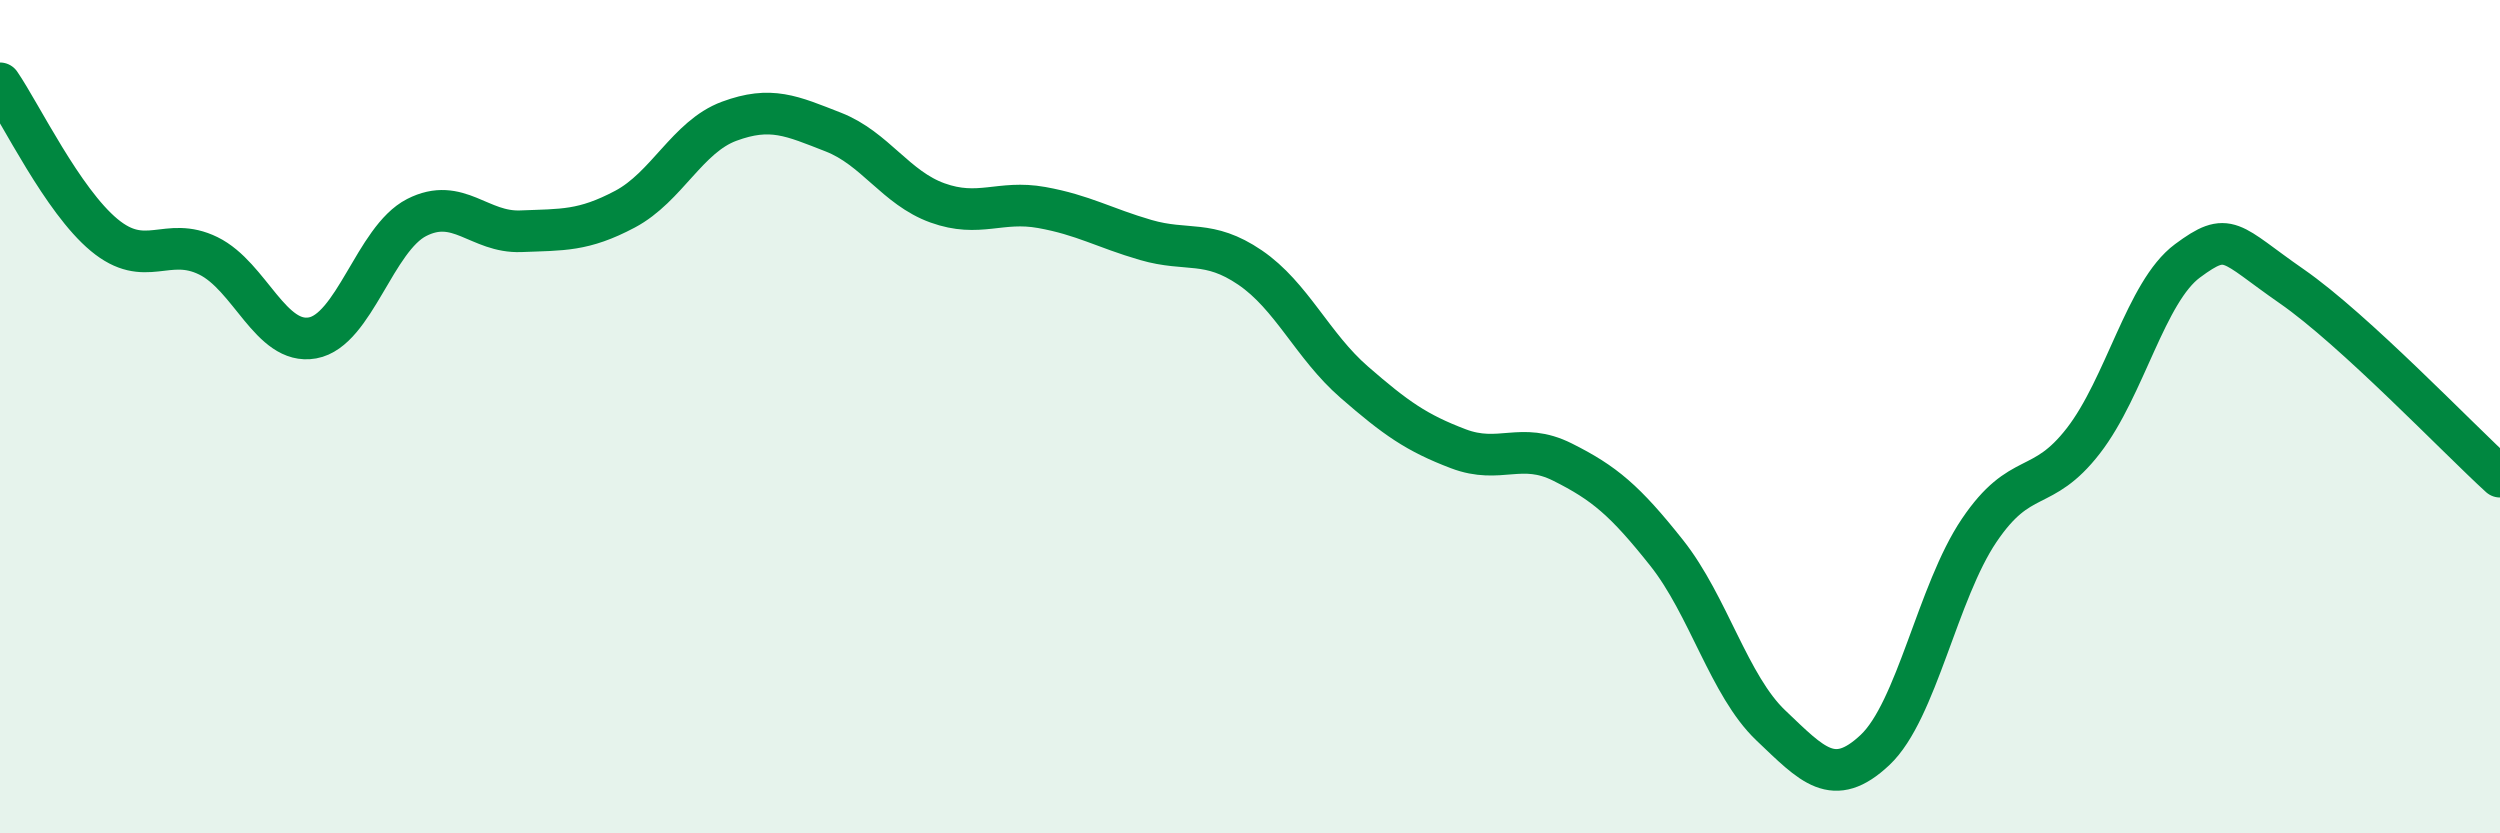 
    <svg width="60" height="20" viewBox="0 0 60 20" xmlns="http://www.w3.org/2000/svg">
      <path
        d="M 0,2 C 0.5,2.73 1.5,4.81 2.5,5.64 C 3.5,6.47 4,5.65 5,6.14 C 6,6.63 6.5,8.29 7.5,8.11 C 8.5,7.93 9,5.73 10,5.22 C 11,4.71 11.5,5.59 12.5,5.55 C 13.5,5.51 14,5.55 15,5.02 C 16,4.49 16.5,3.28 17.5,2.91 C 18.5,2.54 19,2.78 20,3.17 C 21,3.56 21.5,4.51 22.5,4.87 C 23.5,5.23 24,4.8 25,4.98 C 26,5.16 26.5,5.47 27.5,5.76 C 28.5,6.05 29,5.74 30,6.42 C 31,7.1 31.5,8.3 32.5,9.17 C 33.5,10.04 34,10.39 35,10.77 C 36,11.15 36.5,10.59 37.5,11.09 C 38.5,11.59 39,12.01 40,13.27 C 41,14.53 41.5,16.46 42.5,17.41 C 43.5,18.36 44,18.94 45,18 C 46,17.06 46.5,14.21 47.5,12.73 C 48.5,11.25 49,11.87 50,10.58 C 51,9.29 51.5,7 52.5,6.26 C 53.5,5.52 53.5,5.83 55,6.87 C 56.5,7.91 59,10.53 60,11.44L60 20L0 20Z"
        fill="#008740"
        opacity="0.1"
        stroke-linecap="round"
        stroke-linejoin="round"
      />
      <path
        d="M 0,2 C 0.5,2.73 1.5,4.81 2.5,5.64 C 3.5,6.47 4,5.65 5,6.14 C 6,6.63 6.5,8.29 7.5,8.11 C 8.5,7.93 9,5.73 10,5.22 C 11,4.71 11.5,5.59 12.5,5.55 C 13.5,5.51 14,5.55 15,5.02 C 16,4.49 16.5,3.28 17.5,2.91 C 18.5,2.54 19,2.78 20,3.17 C 21,3.56 21.5,4.51 22.5,4.87 C 23.5,5.23 24,4.8 25,4.98 C 26,5.16 26.5,5.47 27.5,5.76 C 28.5,6.05 29,5.74 30,6.42 C 31,7.1 31.5,8.3 32.5,9.17 C 33.5,10.04 34,10.39 35,10.77 C 36,11.15 36.5,10.59 37.5,11.09 C 38.5,11.59 39,12.01 40,13.27 C 41,14.53 41.5,16.46 42.5,17.41 C 43.5,18.36 44,18.94 45,18 C 46,17.06 46.5,14.21 47.5,12.73 C 48.5,11.25 49,11.87 50,10.58 C 51,9.29 51.5,7 52.5,6.26 C 53.5,5.52 53.5,5.83 55,6.87 C 56.5,7.91 59,10.53 60,11.44"
        stroke="#008740"
        stroke-width="1"
        fill="none"
        stroke-linecap="round"
        stroke-linejoin="round"
      />
    </svg>
  